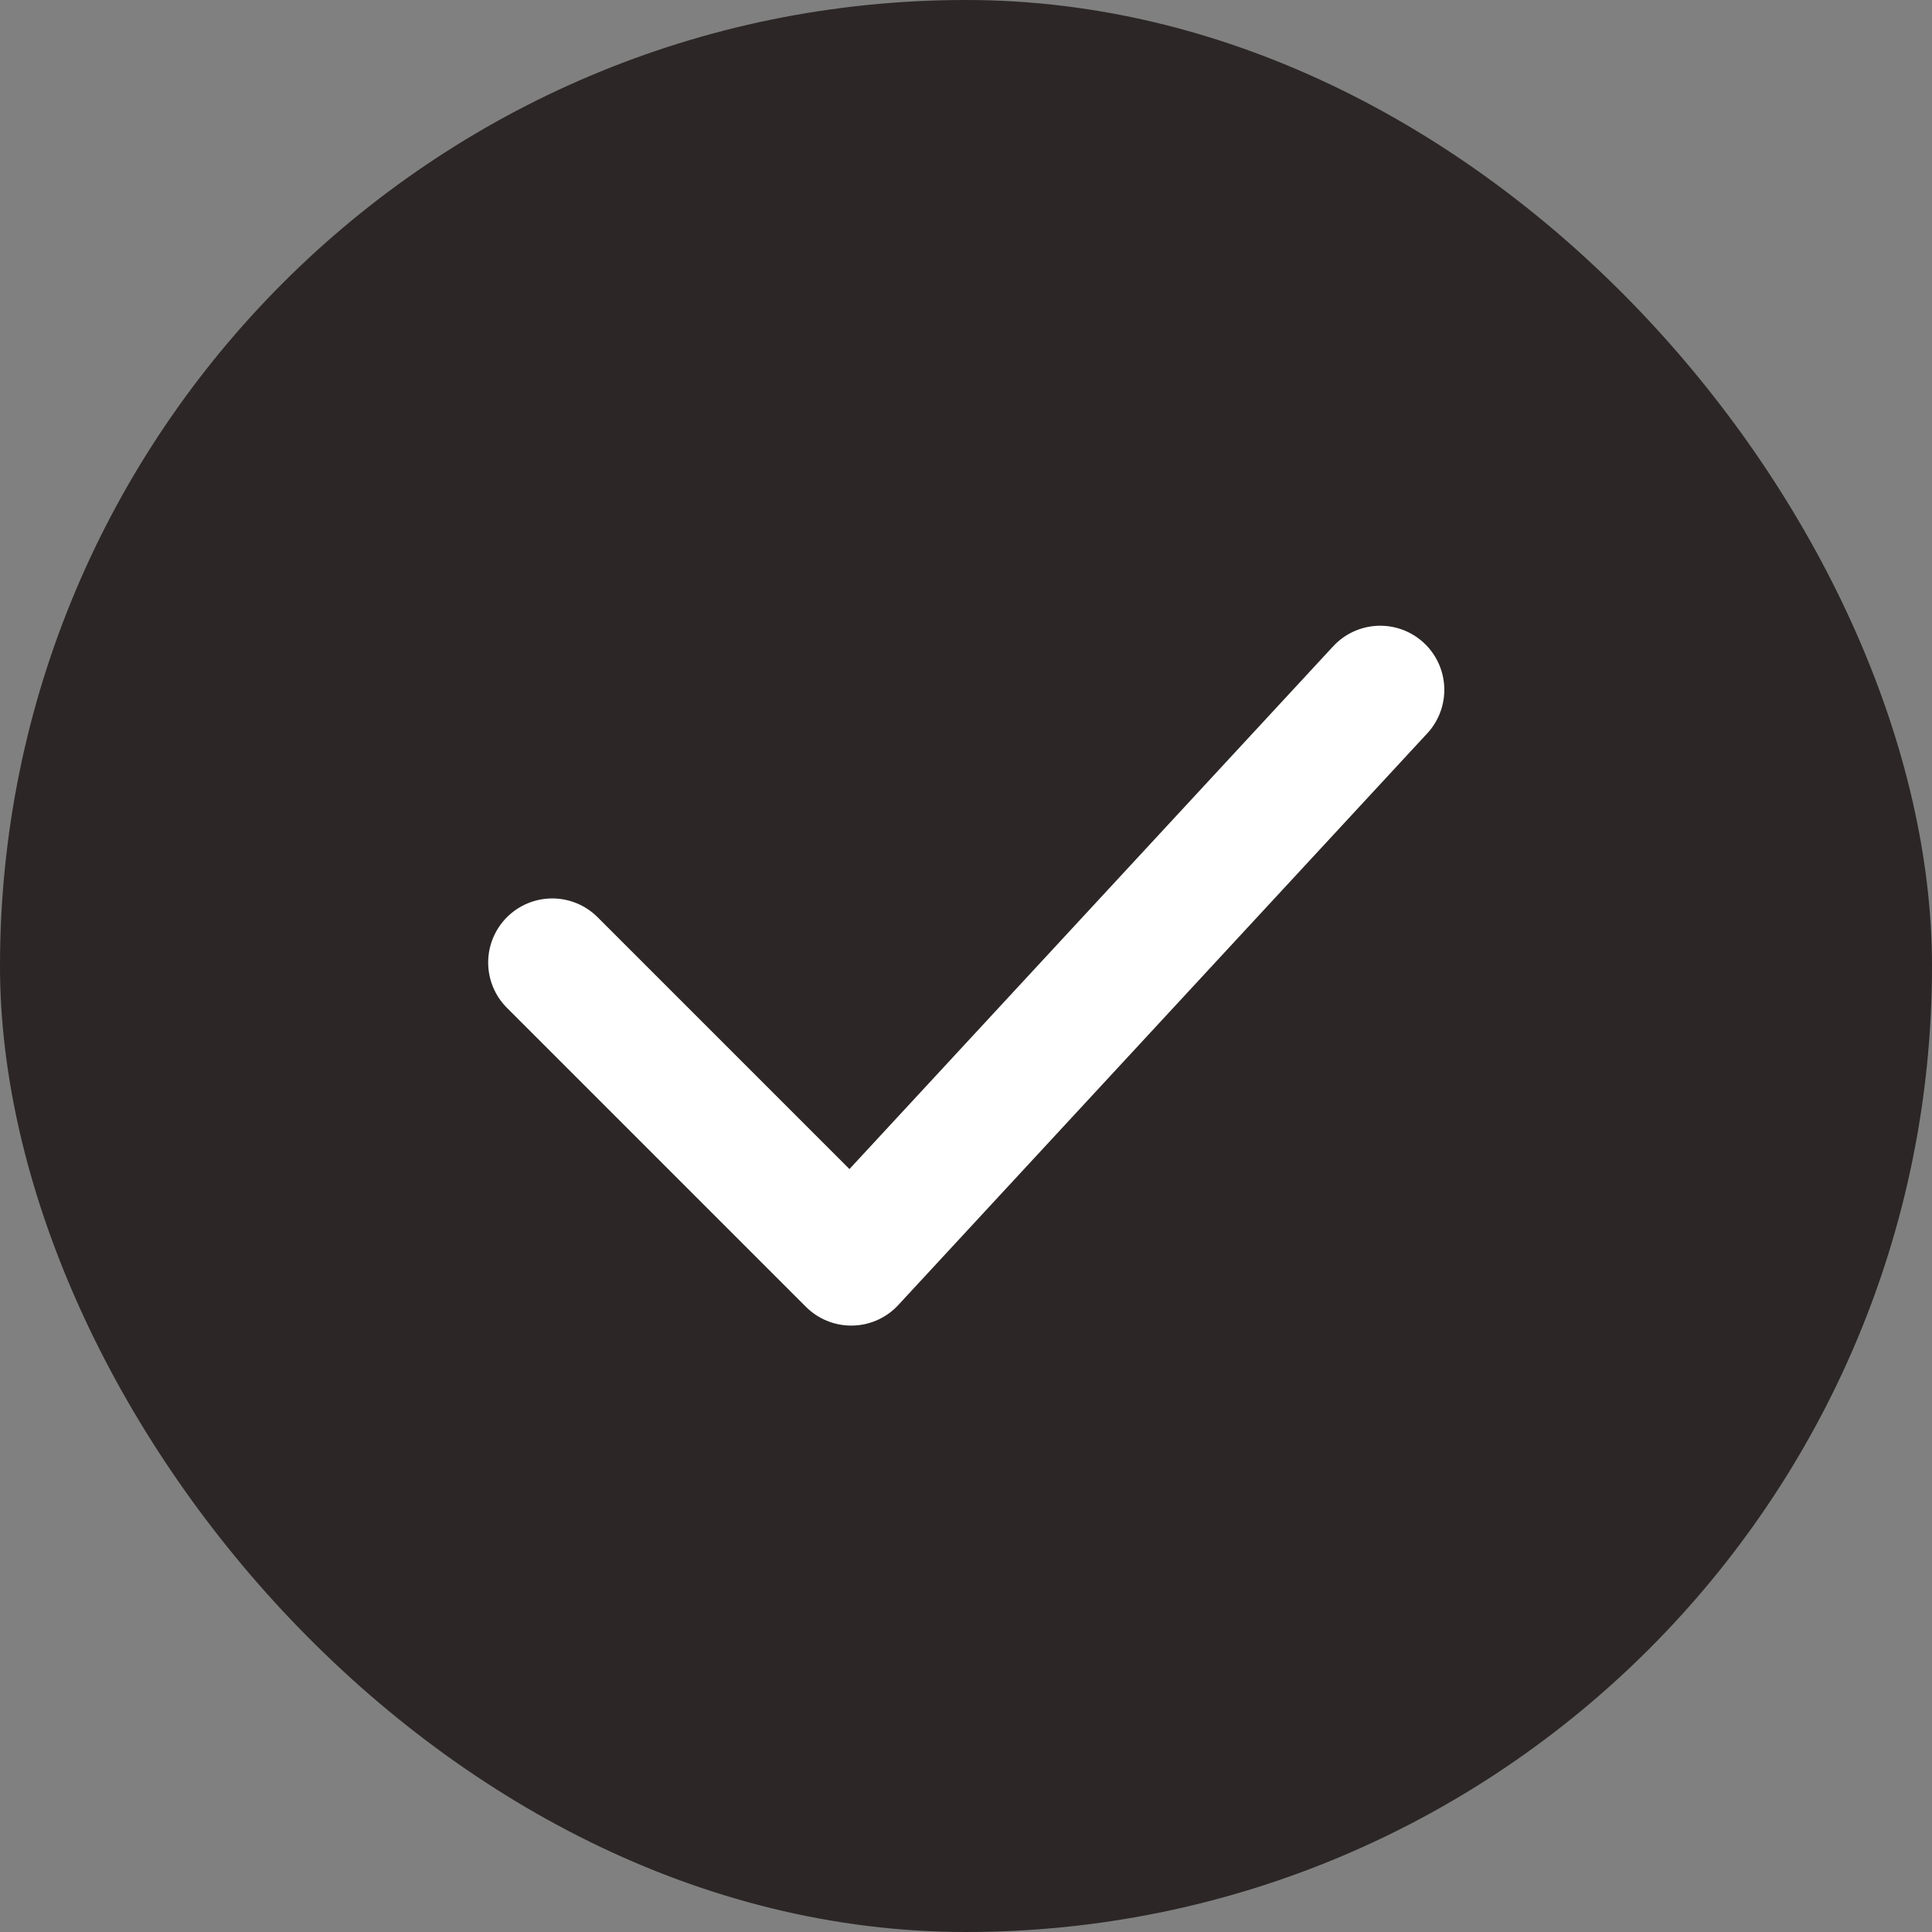 <svg width="20" height="20" viewBox="0 0 20 20" fill="none" xmlns="http://www.w3.org/2000/svg">
<rect x="0" y="0" width="20" height="20" fill="#808080" stroke="none"/>
<rect width="20" height="20" rx="10" fill="#2C2626"/>
<path d="M5.717 9.964L8.812 13.059L14.288 7.141" stroke="white" stroke-width="1.327" stroke-linecap="round" stroke-linejoin="round"/>
</svg>

